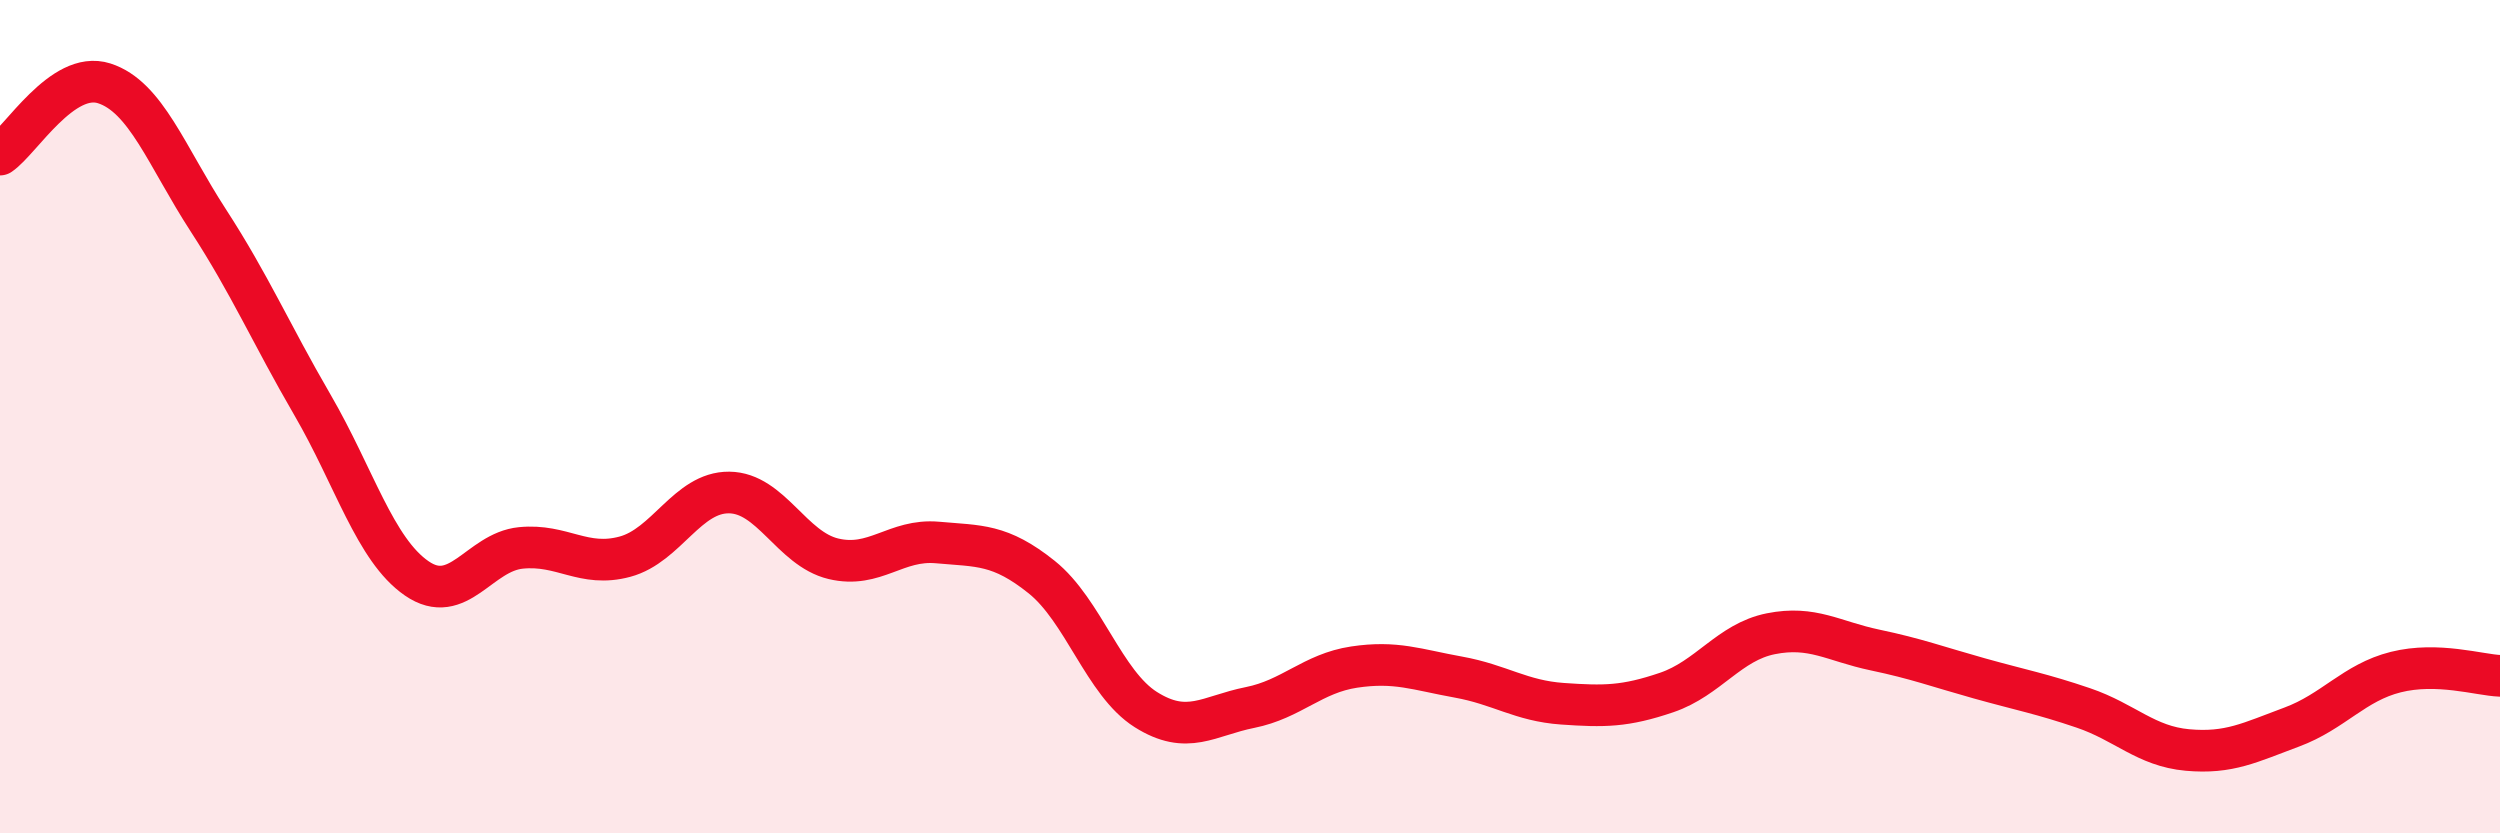 
    <svg width="60" height="20" viewBox="0 0 60 20" xmlns="http://www.w3.org/2000/svg">
      <path
        d="M 0,3.71 C 0.5,3.37 1.5,1.68 2.5,2 C 3.5,2.32 4,3.75 5,5.29 C 6,6.83 6.5,8 7.5,9.72 C 8.5,11.44 9,13.19 10,13.88 C 11,14.57 11.5,13.25 12.5,13.15 C 13.5,13.05 14,13.63 15,13.36 C 16,13.09 16.5,11.81 17.5,11.82 C 18.5,11.83 19,13.17 20,13.41 C 21,13.65 21.5,12.93 22.5,13.02 C 23.5,13.11 24,13.05 25,13.85 C 26,14.65 26.5,16.4 27.5,17.03 C 28.5,17.66 29,17.18 30,16.98 C 31,16.78 31.5,16.16 32.5,16.01 C 33.5,15.86 34,16.07 35,16.25 C 36,16.43 36.5,16.82 37.5,16.89 C 38.5,16.96 39,16.96 40,16.62 C 41,16.28 41.5,15.41 42.5,15.21 C 43.5,15.01 44,15.39 45,15.6 C 46,15.81 46.5,16 47.5,16.28 C 48.5,16.56 49,16.65 50,16.99 C 51,17.33 51.5,17.91 52.5,18 C 53.5,18.09 54,17.82 55,17.45 C 56,17.08 56.5,16.38 57.5,16.13 C 58.5,15.88 59.5,16.2 60,16.22L60 20L0 20Z"
        fill="#EB0A25"
        opacity="0.1"
        stroke-linecap="round"
        stroke-linejoin="round"
      />
      <path
        d="M 0,3.71 C 0.5,3.37 1.5,1.68 2.5,2 C 3.5,2.32 4,3.75 5,5.29 C 6,6.83 6.5,8 7.5,9.72 C 8.5,11.44 9,13.19 10,13.88 C 11,14.57 11.5,13.25 12.5,13.15 C 13.5,13.05 14,13.63 15,13.36 C 16,13.09 16.5,11.81 17.5,11.82 C 18.5,11.83 19,13.17 20,13.41 C 21,13.65 21.5,12.93 22.5,13.02 C 23.5,13.11 24,13.05 25,13.85 C 26,14.65 26.5,16.4 27.5,17.03 C 28.5,17.66 29,17.18 30,16.98 C 31,16.78 31.5,16.16 32.5,16.01 C 33.5,15.86 34,16.07 35,16.25 C 36,16.43 36.5,16.82 37.5,16.89 C 38.5,16.96 39,16.96 40,16.62 C 41,16.28 41.5,15.41 42.5,15.21 C 43.5,15.01 44,15.39 45,15.6 C 46,15.81 46.5,16 47.5,16.28 C 48.5,16.56 49,16.65 50,16.99 C 51,17.33 51.5,17.91 52.5,18 C 53.5,18.09 54,17.82 55,17.45 C 56,17.08 56.5,16.38 57.5,16.13 C 58.5,15.88 59.5,16.2 60,16.22"
        stroke="#EB0A25"
        stroke-width="1"
        fill="none"
        stroke-linecap="round"
        stroke-linejoin="round"
      />
    </svg>
  
